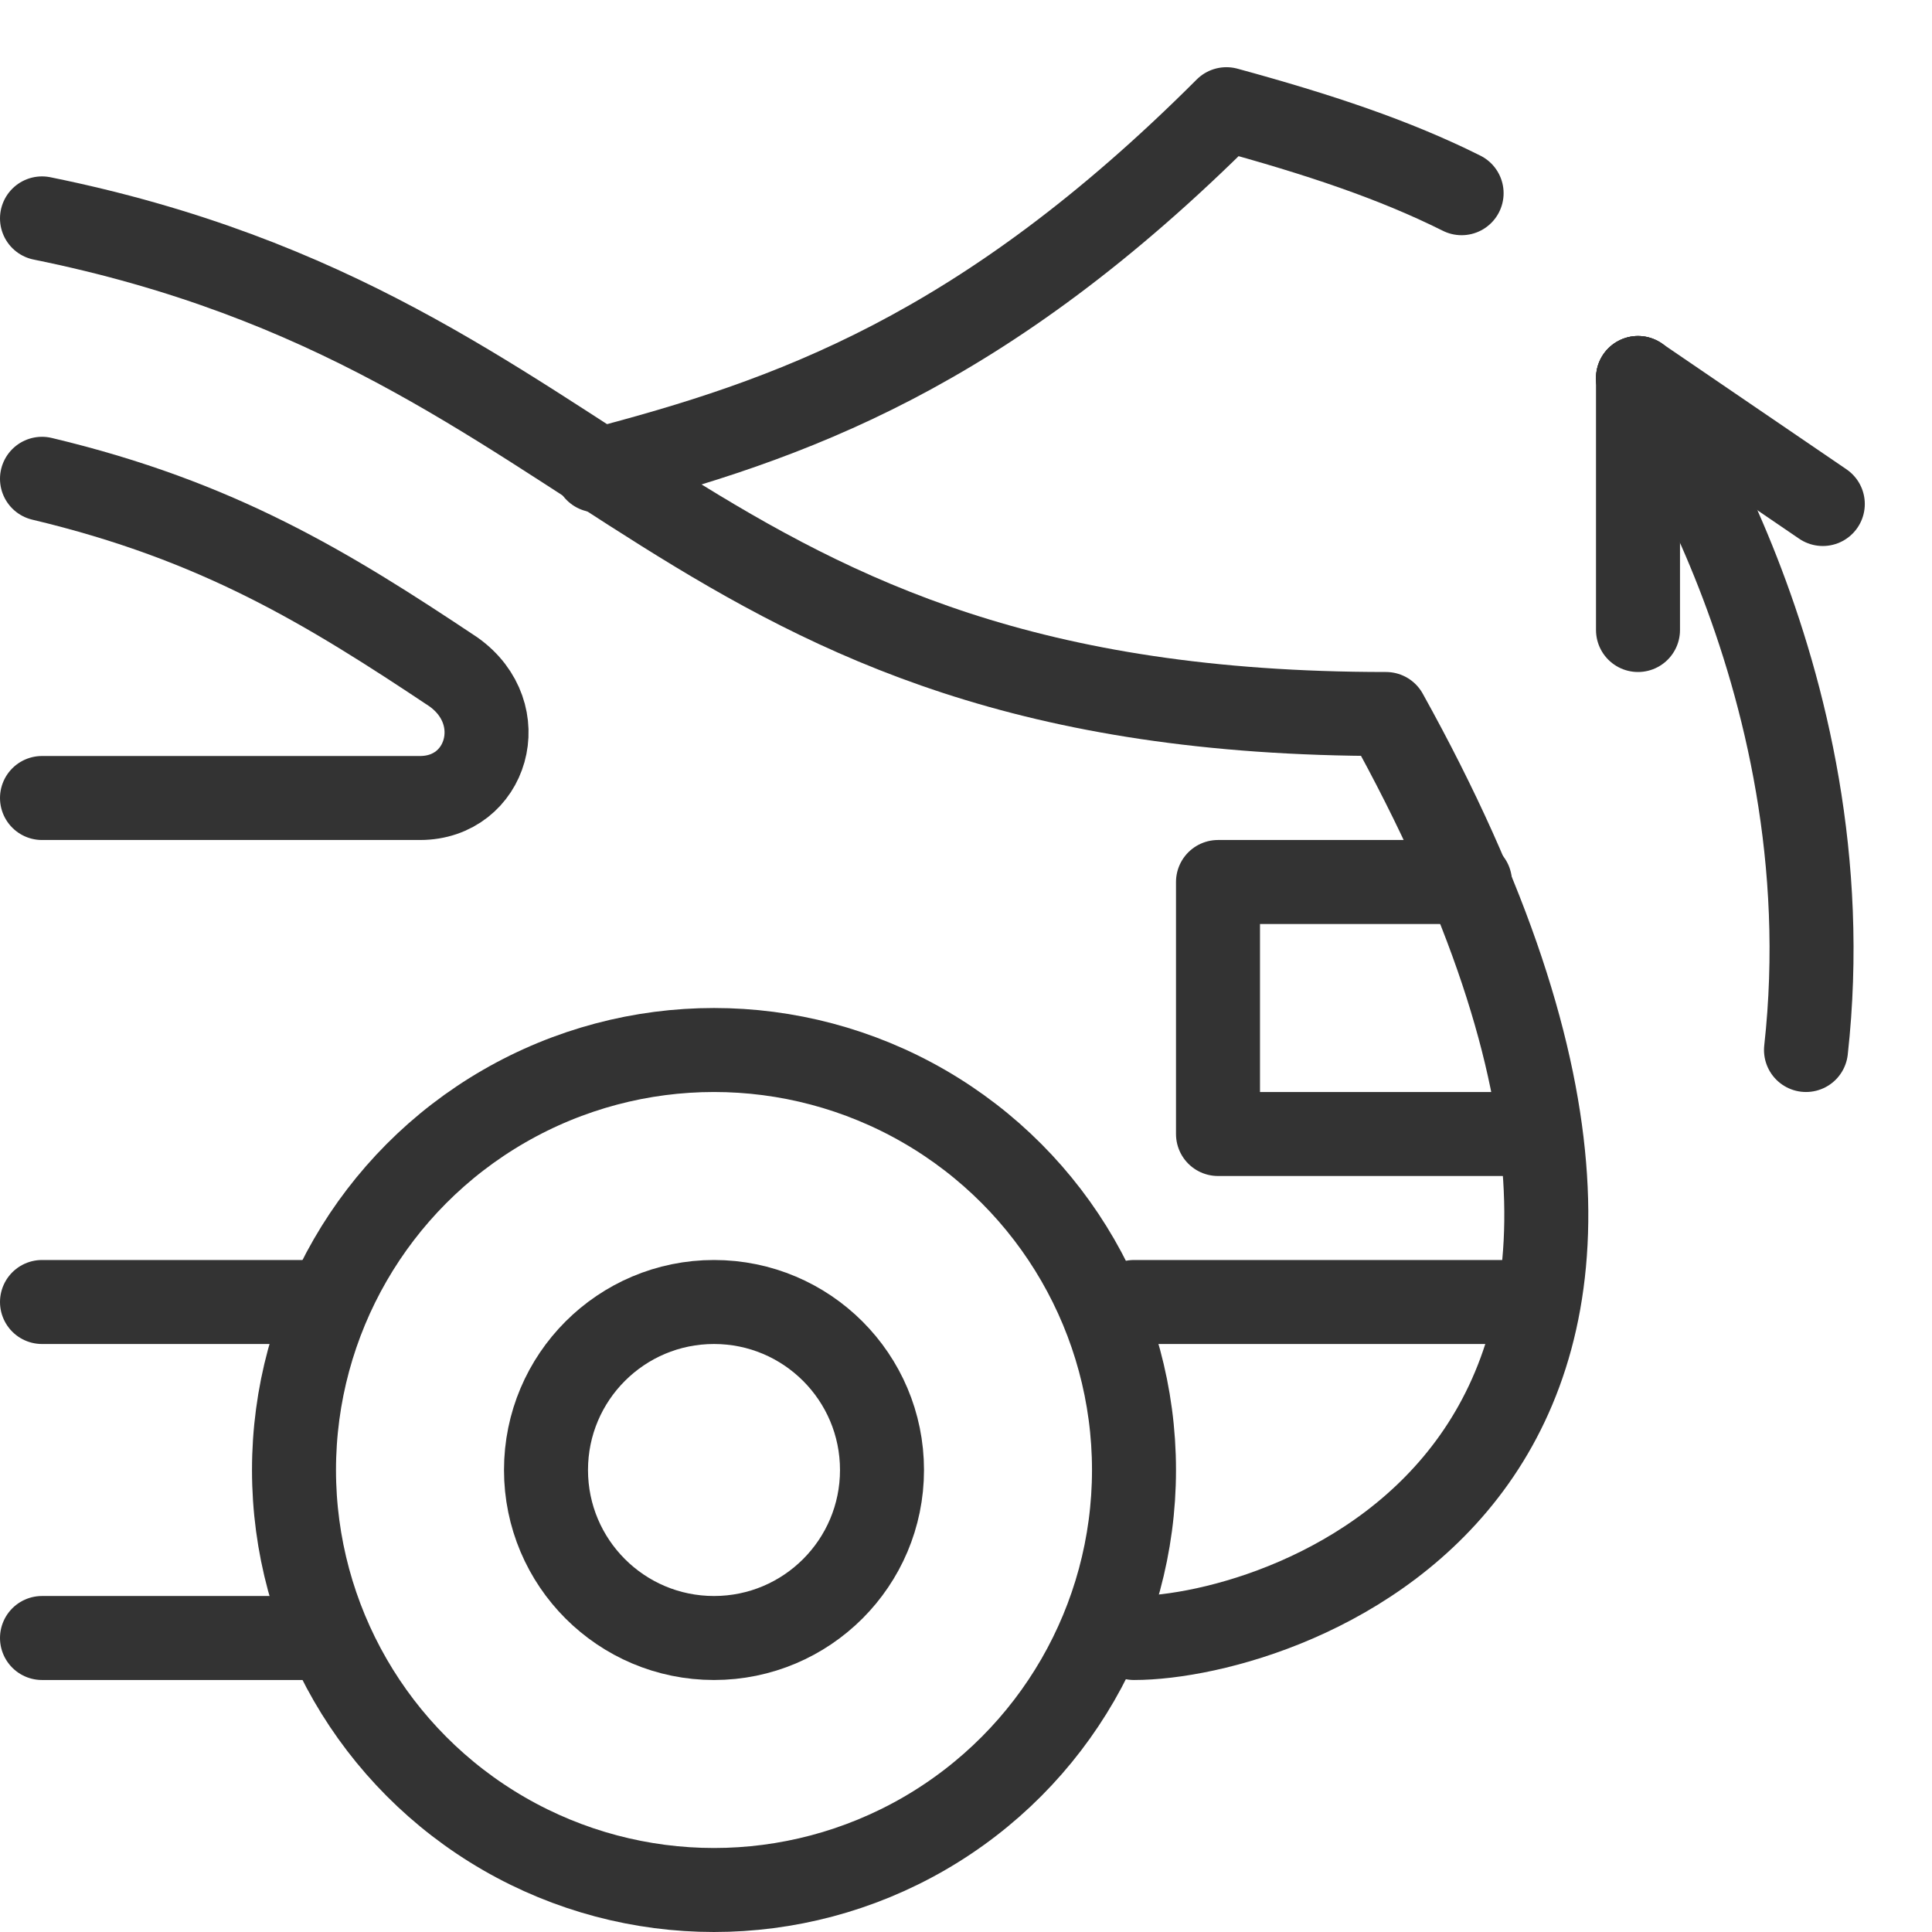 <?xml version="1.0" encoding="utf-8"?>
<!-- Generator: Adobe Illustrator 26.1.0, SVG Export Plug-In . SVG Version: 6.00 Build 0)  -->
<svg version="1.1" id="Layer_1" xmlns="http://www.w3.org/2000/svg" xmlns:xlink="http://www.w3.org/1999/xlink" x="0px" y="0px"
	 viewBox="0 0 23 23" enable-background="new 0 0 23 23" xml:space="preserve">
<circle fill="none" stroke="#333333" stroke-linecap="round" stroke-linejoin="round" stroke-miterlimit="10" cx="8.5" cy="17.5" r="5"/>
<circle fill="none" stroke="#333333" stroke-linecap="round" stroke-linejoin="round" stroke-miterlimit="10" cx="8.5" cy="17.5" r="2"/>
<line fill="none" stroke="#333333" stroke-linecap="round" stroke-linejoin="round" stroke-miterlimit="10" x1="0.5" y1="19.5" x2="3.9" y2="19.5"/>
<line fill="none" stroke="#333333" stroke-linecap="round" stroke-linejoin="round" stroke-miterlimit="10" x1="0.5" y1="15.5" x2="3.9" y2="15.5"/>
<line fill="none" stroke="#333333" stroke-linecap="round" stroke-linejoin="round" stroke-miterlimit="10" x1="13.5" y1="15.5" x2="18.3" y2="15.5"/>
<polyline fill="none" stroke="#333333" stroke-linecap="round" stroke-linejoin="round" stroke-miterlimit="10" points="17.5,10.5 
	14.5,10.5 14.5,13.5 18.3,13.5 "/>
<path fill="none" stroke="#333333" stroke-linecap="round" stroke-linejoin="round" stroke-miterlimit="10" d="M0.5,9.5H5
	c0.8,0,1.1-1,0.4-1.5c0,0,0,0,0,0c-1.5-1-2.8-1.8-4.9-2.3"/>
<path fill="none" stroke="#333333" stroke-linecap="round" stroke-linejoin="round" stroke-miterlimit="10" d="M13.5,19.5
	c1.8,0,8-2,3-11C8,8.5,7.4,4,0.5,2.6"/>
<path fill="none" stroke="#333333" stroke-linecap="round" stroke-linejoin="round" stroke-miterlimit="10" d="M17.4,2.3
	c-0.8-0.4-1.7-0.7-2.8-1C11.7,4.2,9.4,5,7.1,5.6"/>
<path fill="none" stroke="#333333" stroke-linecap="round" stroke-linejoin="round" stroke-miterlimit="10" d="M19.5,4.5
	c0,0,2.5,3.5,2,8"/>
<line fill="none" stroke="#333333" stroke-linecap="round" stroke-linejoin="round" stroke-miterlimit="10" x1="19.5" y1="4.5" x2="19.5" y2="7.5"/>
<line fill="none" stroke="#333333" stroke-linecap="round" stroke-linejoin="round" stroke-miterlimit="10" x1="19.5" y1="4.5" x2="21.7" y2="6"/>
</svg>
